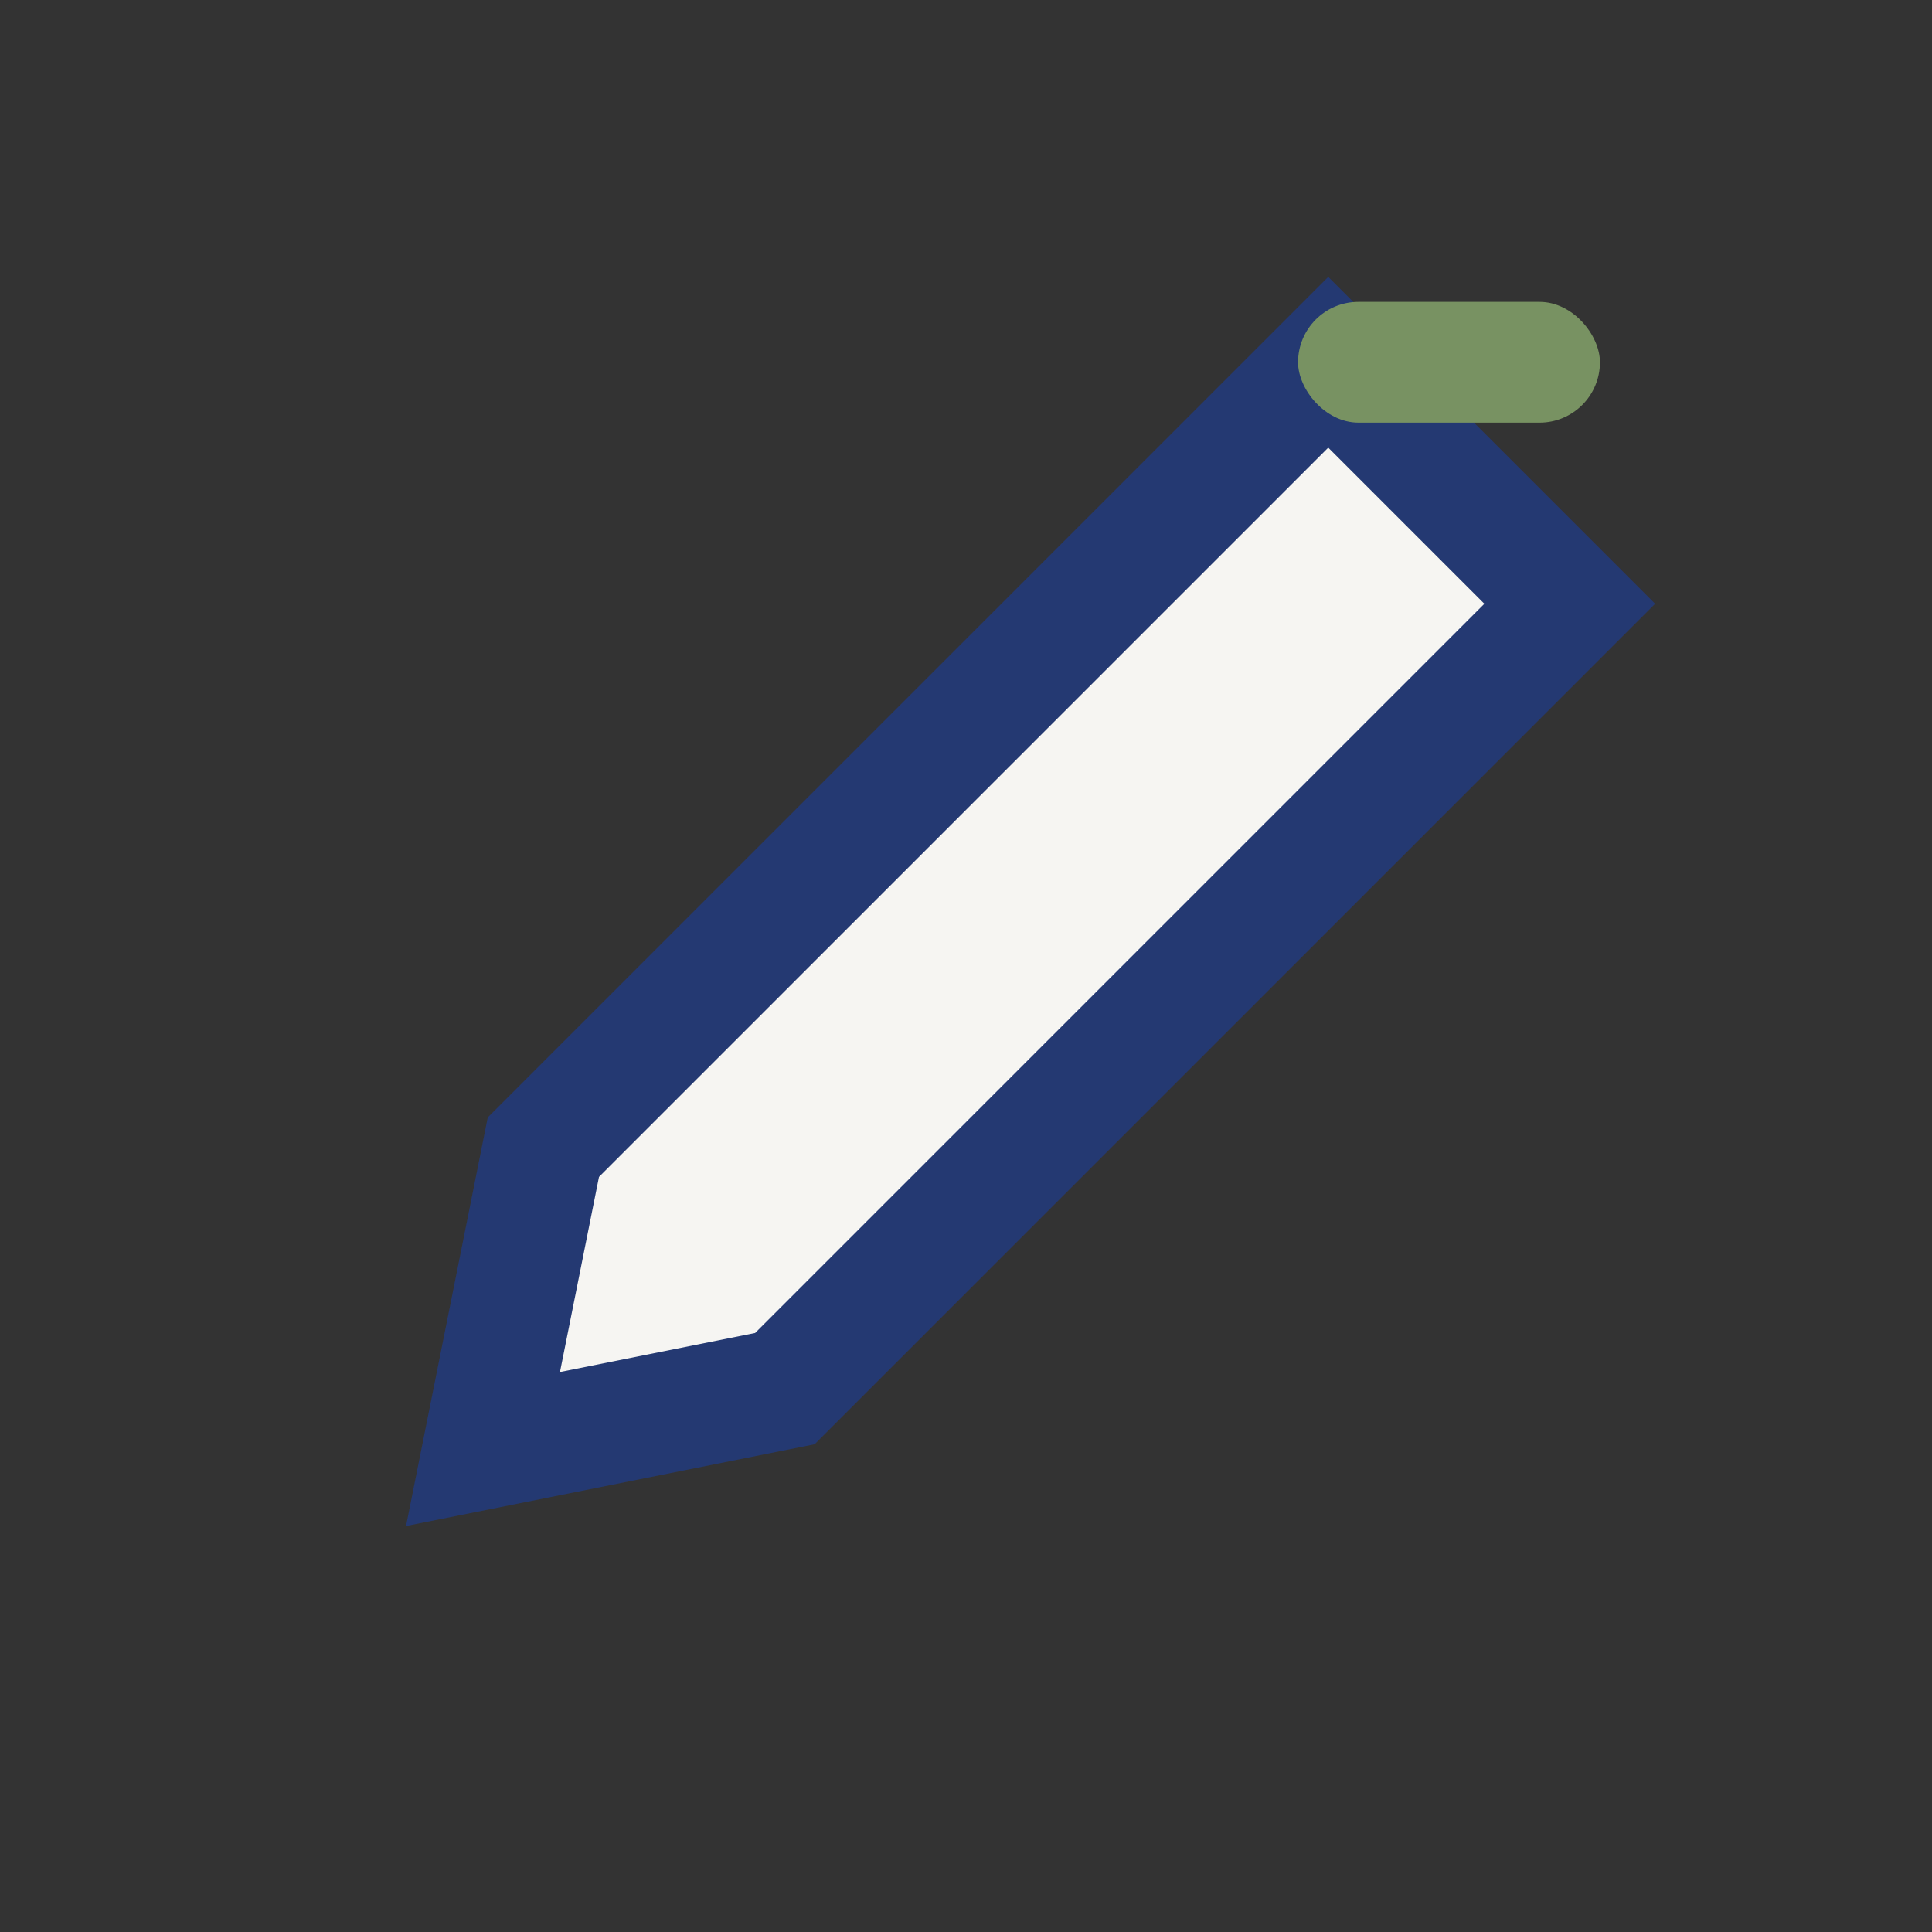 <?xml version="1.0" encoding="UTF-8"?>
<svg xmlns="http://www.w3.org/2000/svg" width="32" height="32" viewBox="0 0 32 32"><rect x="0" y="0" width="32" height="32" fill="#333333" stroke="none"/><path d="M26 10l-4-4-13 13-1 5 5-1 13-13z" fill="#F6F5F2" stroke="#243972" stroke-width="2"/><rect x="21.5" y="5" width="5" height="2" rx="1" fill="#789262"/></svg>